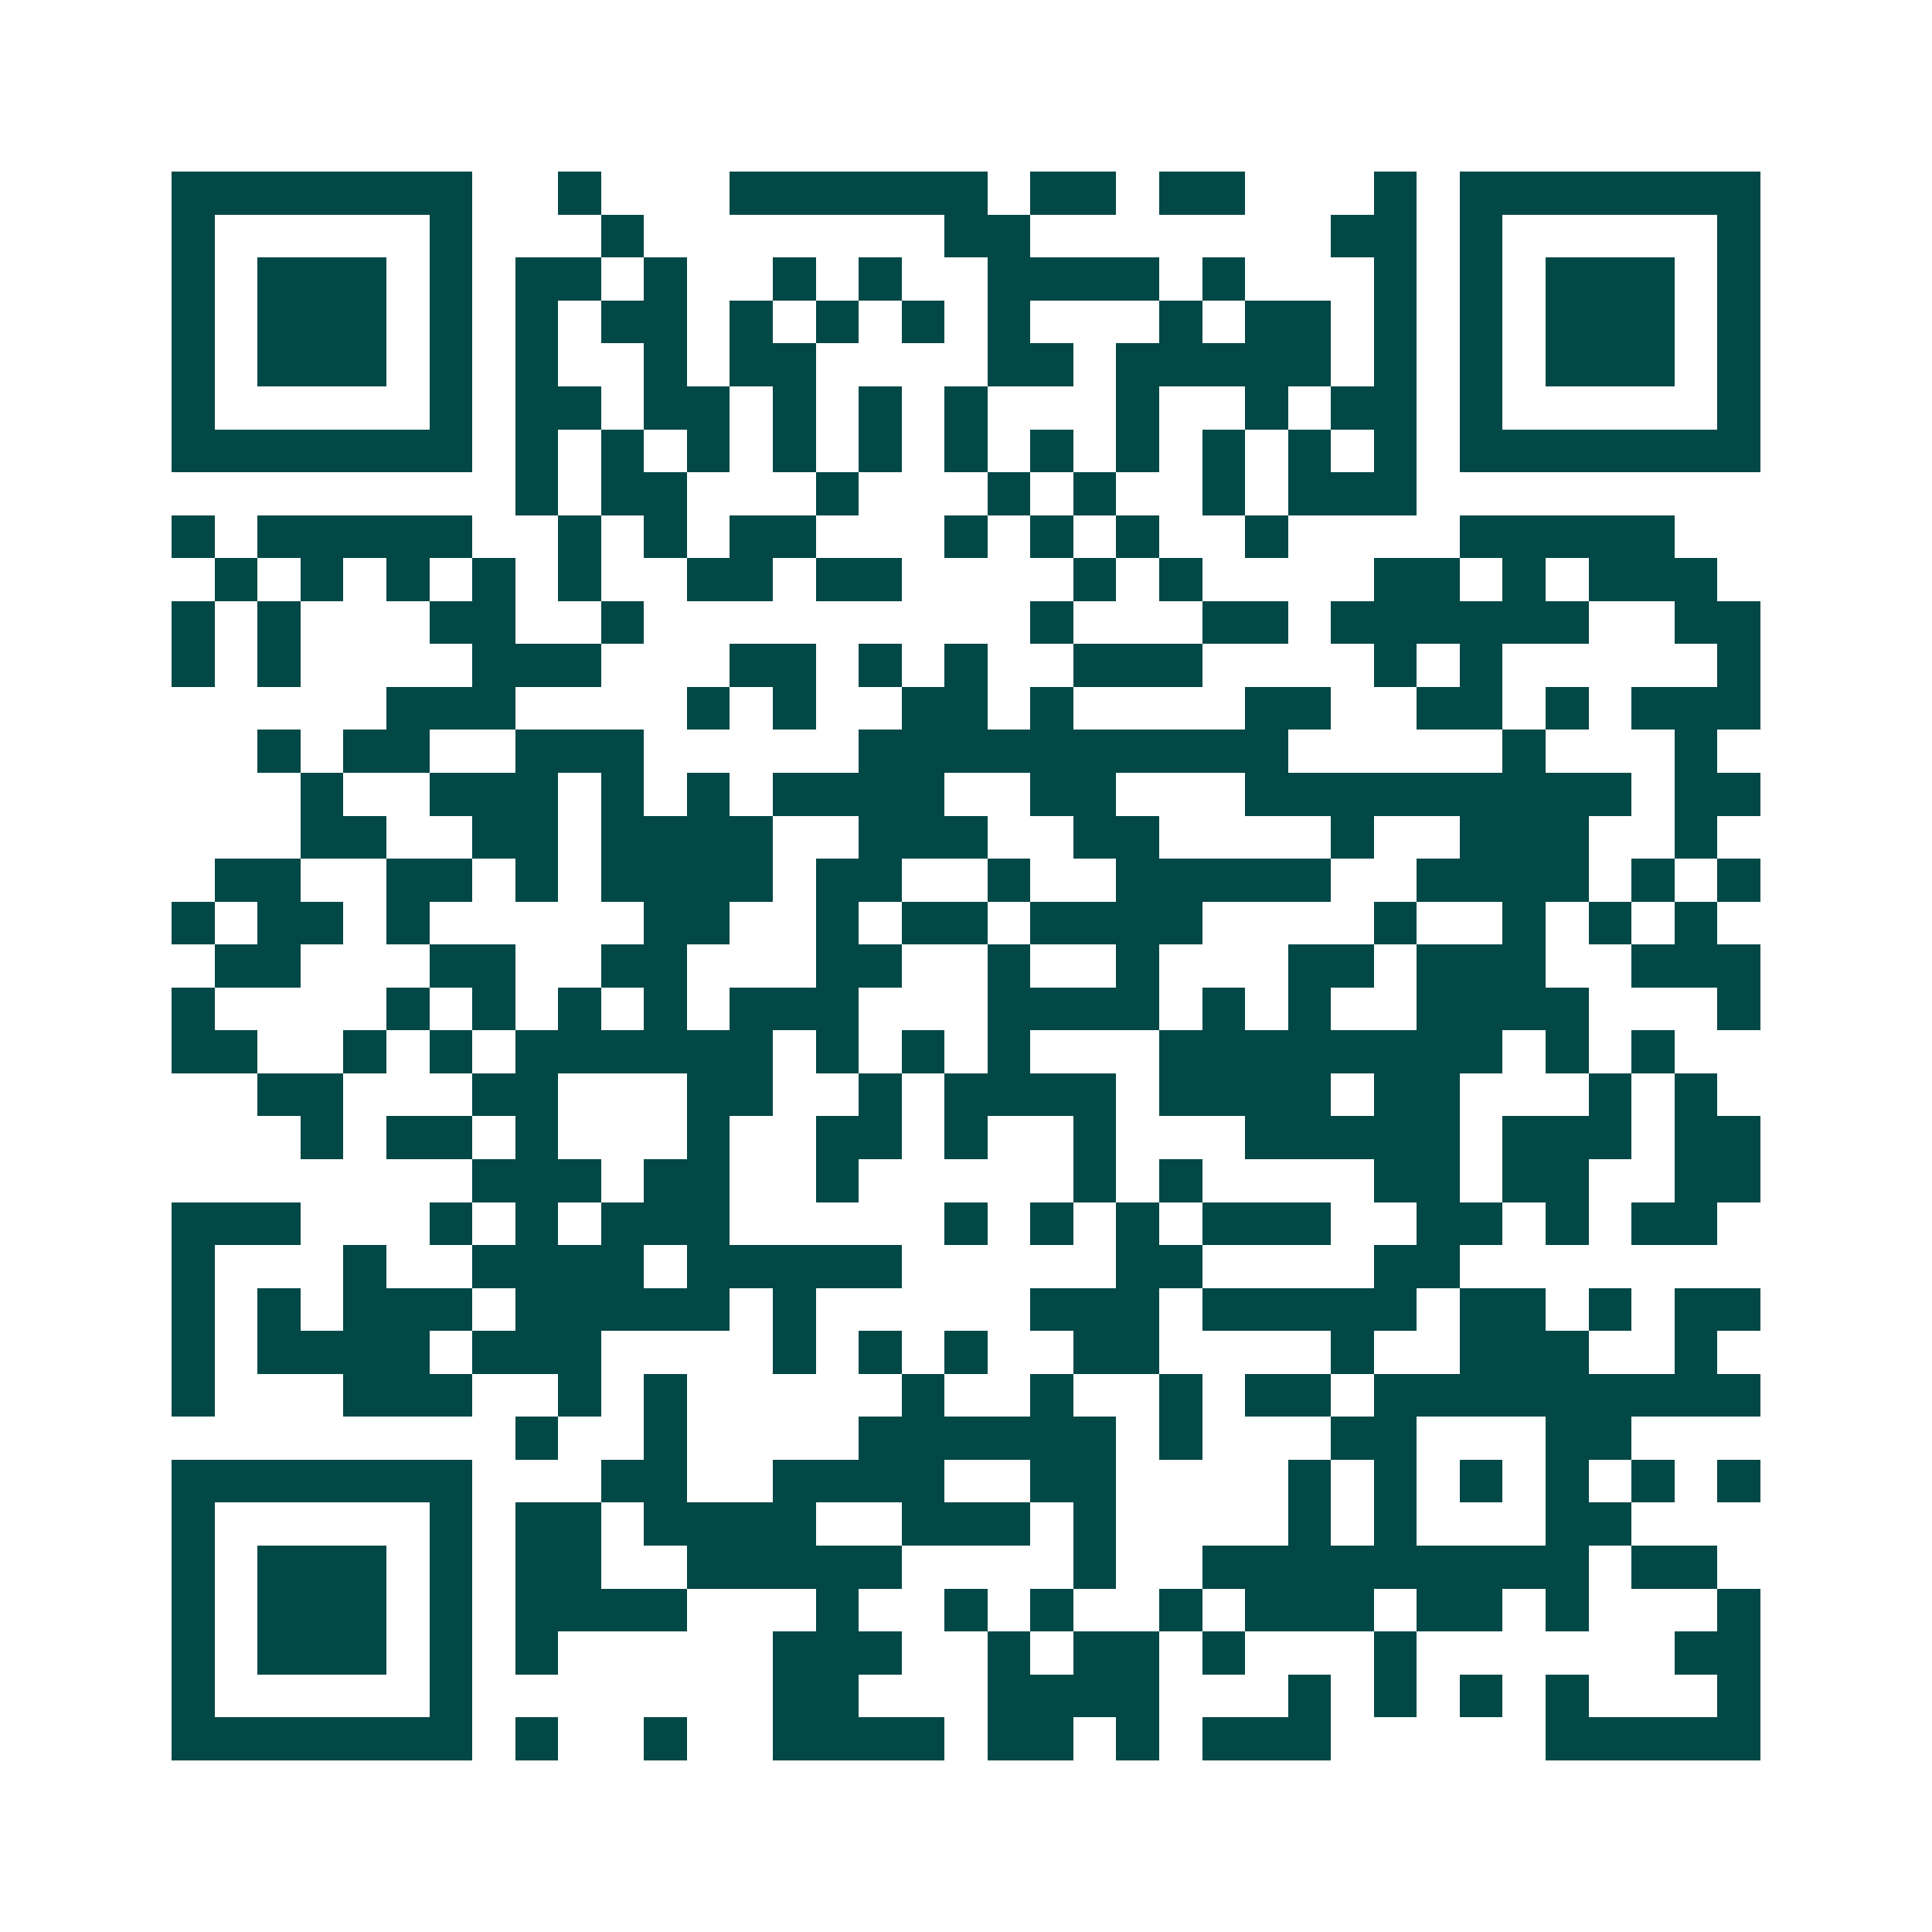 <svg xmlns="http://www.w3.org/2000/svg" width="200" height="200" viewBox="0 0 45 45" shape-rendering="crispEdges"><path fill="#ffffff" d="M0 0h45v45H0z"/><path stroke="#014847" d="M4 4.5h7m2 0h1m3 0h6m1 0h2m1 0h2m3 0h1m1 0h7M4 5.5h1m5 0h1m3 0h1m7 0h2m7 0h2m1 0h1m5 0h1M4 6.5h1m1 0h3m1 0h1m1 0h2m1 0h1m2 0h1m1 0h1m2 0h4m1 0h1m3 0h1m1 0h1m1 0h3m1 0h1M4 7.5h1m1 0h3m1 0h1m1 0h1m1 0h2m1 0h1m1 0h1m1 0h1m1 0h1m3 0h1m1 0h2m1 0h1m1 0h1m1 0h3m1 0h1M4 8.5h1m1 0h3m1 0h1m1 0h1m2 0h1m1 0h2m4 0h2m1 0h5m1 0h1m1 0h1m1 0h3m1 0h1M4 9.5h1m5 0h1m1 0h2m1 0h2m1 0h1m1 0h1m1 0h1m3 0h1m2 0h1m1 0h2m1 0h1m5 0h1M4 10.5h7m1 0h1m1 0h1m1 0h1m1 0h1m1 0h1m1 0h1m1 0h1m1 0h1m1 0h1m1 0h1m1 0h1m1 0h7M12 11.5h1m1 0h2m3 0h1m3 0h1m1 0h1m2 0h1m1 0h3M4 12.5h1m1 0h5m2 0h1m1 0h1m1 0h2m3 0h1m1 0h1m1 0h1m2 0h1m4 0h5M5 13.5h1m1 0h1m1 0h1m1 0h1m1 0h1m2 0h2m1 0h2m4 0h1m1 0h1m4 0h2m1 0h1m1 0h3M4 14.5h1m1 0h1m3 0h2m2 0h1m9 0h1m3 0h2m1 0h6m2 0h2M4 15.5h1m1 0h1m4 0h3m3 0h2m1 0h1m1 0h1m2 0h3m4 0h1m1 0h1m5 0h1M9 16.5h3m4 0h1m1 0h1m2 0h2m1 0h1m4 0h2m2 0h2m1 0h1m1 0h3M6 17.5h1m1 0h2m2 0h3m5 0h10m5 0h1m3 0h1M7 18.5h1m2 0h3m1 0h1m1 0h1m1 0h4m2 0h2m3 0h9m1 0h2M7 19.5h2m2 0h2m1 0h4m2 0h3m2 0h2m4 0h1m2 0h3m2 0h1M5 20.5h2m2 0h2m1 0h1m1 0h4m1 0h2m2 0h1m2 0h5m2 0h4m1 0h1m1 0h1M4 21.5h1m1 0h2m1 0h1m5 0h2m2 0h1m1 0h2m1 0h4m4 0h1m2 0h1m1 0h1m1 0h1M5 22.5h2m3 0h2m2 0h2m3 0h2m2 0h1m2 0h1m3 0h2m1 0h3m2 0h3M4 23.5h1m4 0h1m1 0h1m1 0h1m1 0h1m1 0h3m3 0h4m1 0h1m1 0h1m2 0h4m3 0h1M4 24.5h2m2 0h1m1 0h1m1 0h6m1 0h1m1 0h1m1 0h1m3 0h8m1 0h1m1 0h1M6 25.5h2m3 0h2m3 0h2m2 0h1m1 0h4m1 0h4m1 0h2m3 0h1m1 0h1M7 26.5h1m1 0h2m1 0h1m3 0h1m2 0h2m1 0h1m2 0h1m3 0h5m1 0h3m1 0h2M11 27.5h3m1 0h2m2 0h1m5 0h1m1 0h1m4 0h2m1 0h2m2 0h2M4 28.5h3m3 0h1m1 0h1m1 0h3m5 0h1m1 0h1m1 0h1m1 0h3m2 0h2m1 0h1m1 0h2M4 29.5h1m3 0h1m2 0h4m1 0h5m5 0h2m4 0h2M4 30.5h1m1 0h1m1 0h3m1 0h5m1 0h1m5 0h3m1 0h5m1 0h2m1 0h1m1 0h2M4 31.5h1m1 0h4m1 0h3m4 0h1m1 0h1m1 0h1m2 0h2m4 0h1m2 0h3m2 0h1M4 32.5h1m3 0h3m2 0h1m1 0h1m5 0h1m2 0h1m2 0h1m1 0h2m1 0h9M12 33.5h1m2 0h1m4 0h6m1 0h1m3 0h2m3 0h2M4 34.5h7m3 0h2m2 0h4m2 0h2m4 0h1m1 0h1m1 0h1m1 0h1m1 0h1m1 0h1M4 35.5h1m5 0h1m1 0h2m1 0h4m2 0h3m1 0h1m4 0h1m1 0h1m3 0h2M4 36.5h1m1 0h3m1 0h1m1 0h2m2 0h5m4 0h1m2 0h9m1 0h2M4 37.5h1m1 0h3m1 0h1m1 0h4m3 0h1m2 0h1m1 0h1m2 0h1m1 0h3m1 0h2m1 0h1m3 0h1M4 38.5h1m1 0h3m1 0h1m1 0h1m5 0h3m2 0h1m1 0h2m1 0h1m3 0h1m6 0h2M4 39.5h1m5 0h1m7 0h2m3 0h4m3 0h1m1 0h1m1 0h1m1 0h1m3 0h1M4 40.5h7m1 0h1m2 0h1m2 0h4m1 0h2m1 0h1m1 0h3m5 0h5"/></svg>
